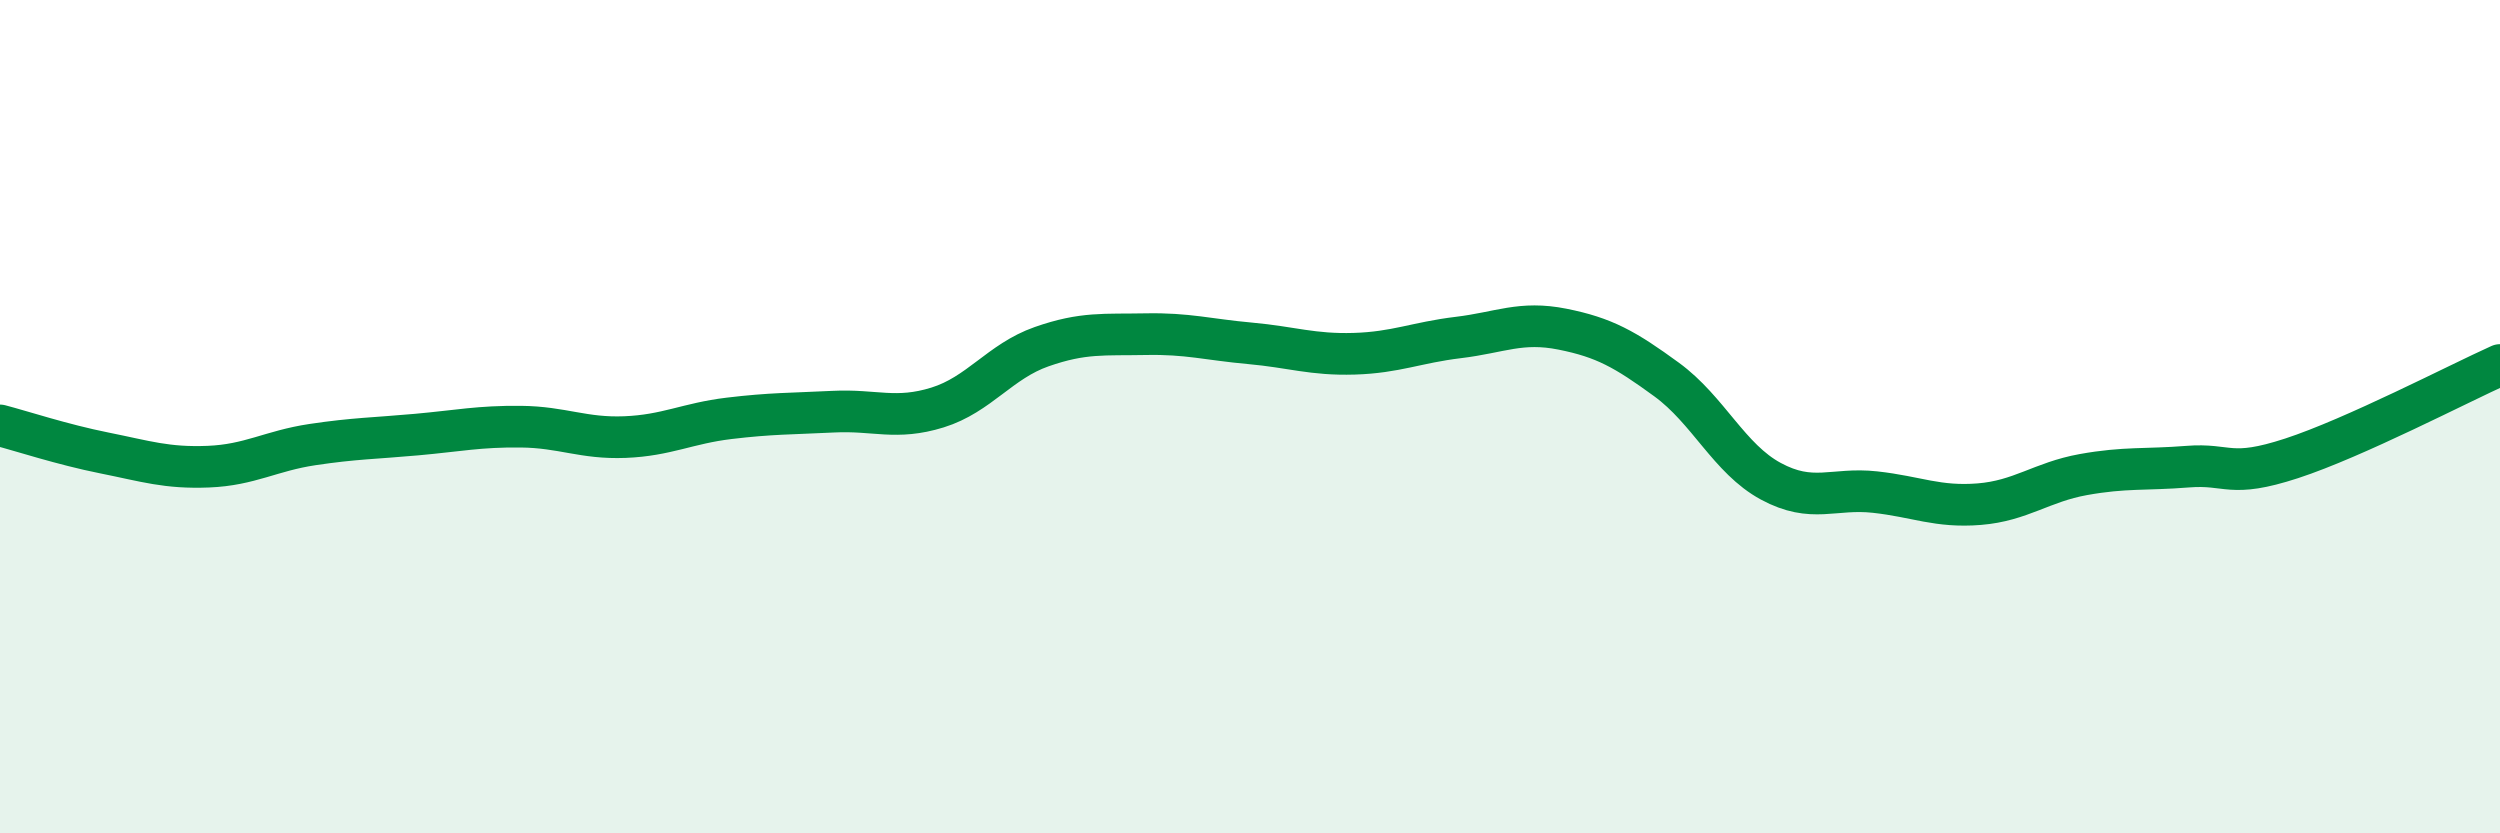 
    <svg width="60" height="20" viewBox="0 0 60 20" xmlns="http://www.w3.org/2000/svg">
      <path
        d="M 0,10.21 C 0.5,10.34 1.5,10.67 2.5,10.87 C 3.5,11.07 4,11.24 5,11.2 C 6,11.16 6.5,10.82 7.5,10.67 C 8.5,10.52 9,10.52 10,10.43 C 11,10.34 11.5,10.23 12.5,10.24 C 13.5,10.25 14,10.53 15,10.49 C 16,10.45 16.5,10.16 17.5,10.04 C 18.5,9.92 19,9.93 20,9.88 C 21,9.83 21.5,10.09 22.5,9.78 C 23.5,9.47 24,8.67 25,8.32 C 26,7.97 26.5,8.04 27.5,8.02 C 28.5,8 29,8.15 30,8.24 C 31,8.33 31.5,8.52 32.5,8.49 C 33.5,8.46 34,8.22 35,8.1 C 36,7.98 36.5,7.7 37.5,7.9 C 38.5,8.1 39,8.38 40,9.11 C 41,9.84 41.5,11.01 42.5,11.55 C 43.5,12.09 44,11.7 45,11.81 C 46,11.92 46.5,12.18 47.5,12.1 C 48.5,12.02 49,11.57 50,11.39 C 51,11.21 51.5,11.28 52.5,11.2 C 53.5,11.12 53.5,11.49 55,11 C 56.5,10.51 59,9.21 60,8.76L60 20L0 20Z"
        fill="#008740"
        opacity="0.1"
        stroke-linecap="round"
        stroke-linejoin="round"
      />
      <path
        d="M 0,10.21 C 0.5,10.34 1.5,10.67 2.5,10.87 C 3.5,11.07 4,11.24 5,11.2 C 6,11.16 6.5,10.82 7.5,10.67 C 8.5,10.52 9,10.52 10,10.43 C 11,10.34 11.5,10.23 12.5,10.24 C 13.5,10.25 14,10.53 15,10.49 C 16,10.45 16.5,10.16 17.5,10.04 C 18.5,9.92 19,9.93 20,9.88 C 21,9.83 21.5,10.09 22.5,9.78 C 23.5,9.47 24,8.67 25,8.32 C 26,7.97 26.5,8.04 27.5,8.02 C 28.5,8 29,8.15 30,8.24 C 31,8.33 31.5,8.52 32.5,8.49 C 33.5,8.46 34,8.22 35,8.1 C 36,7.98 36.5,7.7 37.5,7.9 C 38.5,8.1 39,8.38 40,9.11 C 41,9.84 41.5,11.01 42.5,11.55 C 43.5,12.09 44,11.7 45,11.81 C 46,11.92 46.5,12.18 47.5,12.1 C 48.5,12.02 49,11.57 50,11.39 C 51,11.21 51.5,11.28 52.5,11.2 C 53.5,11.12 53.5,11.49 55,11 C 56.5,10.51 59,9.21 60,8.76"
        stroke="#008740"
        stroke-width="1"
        fill="none"
        stroke-linecap="round"
        stroke-linejoin="round"
      />
    </svg>
  